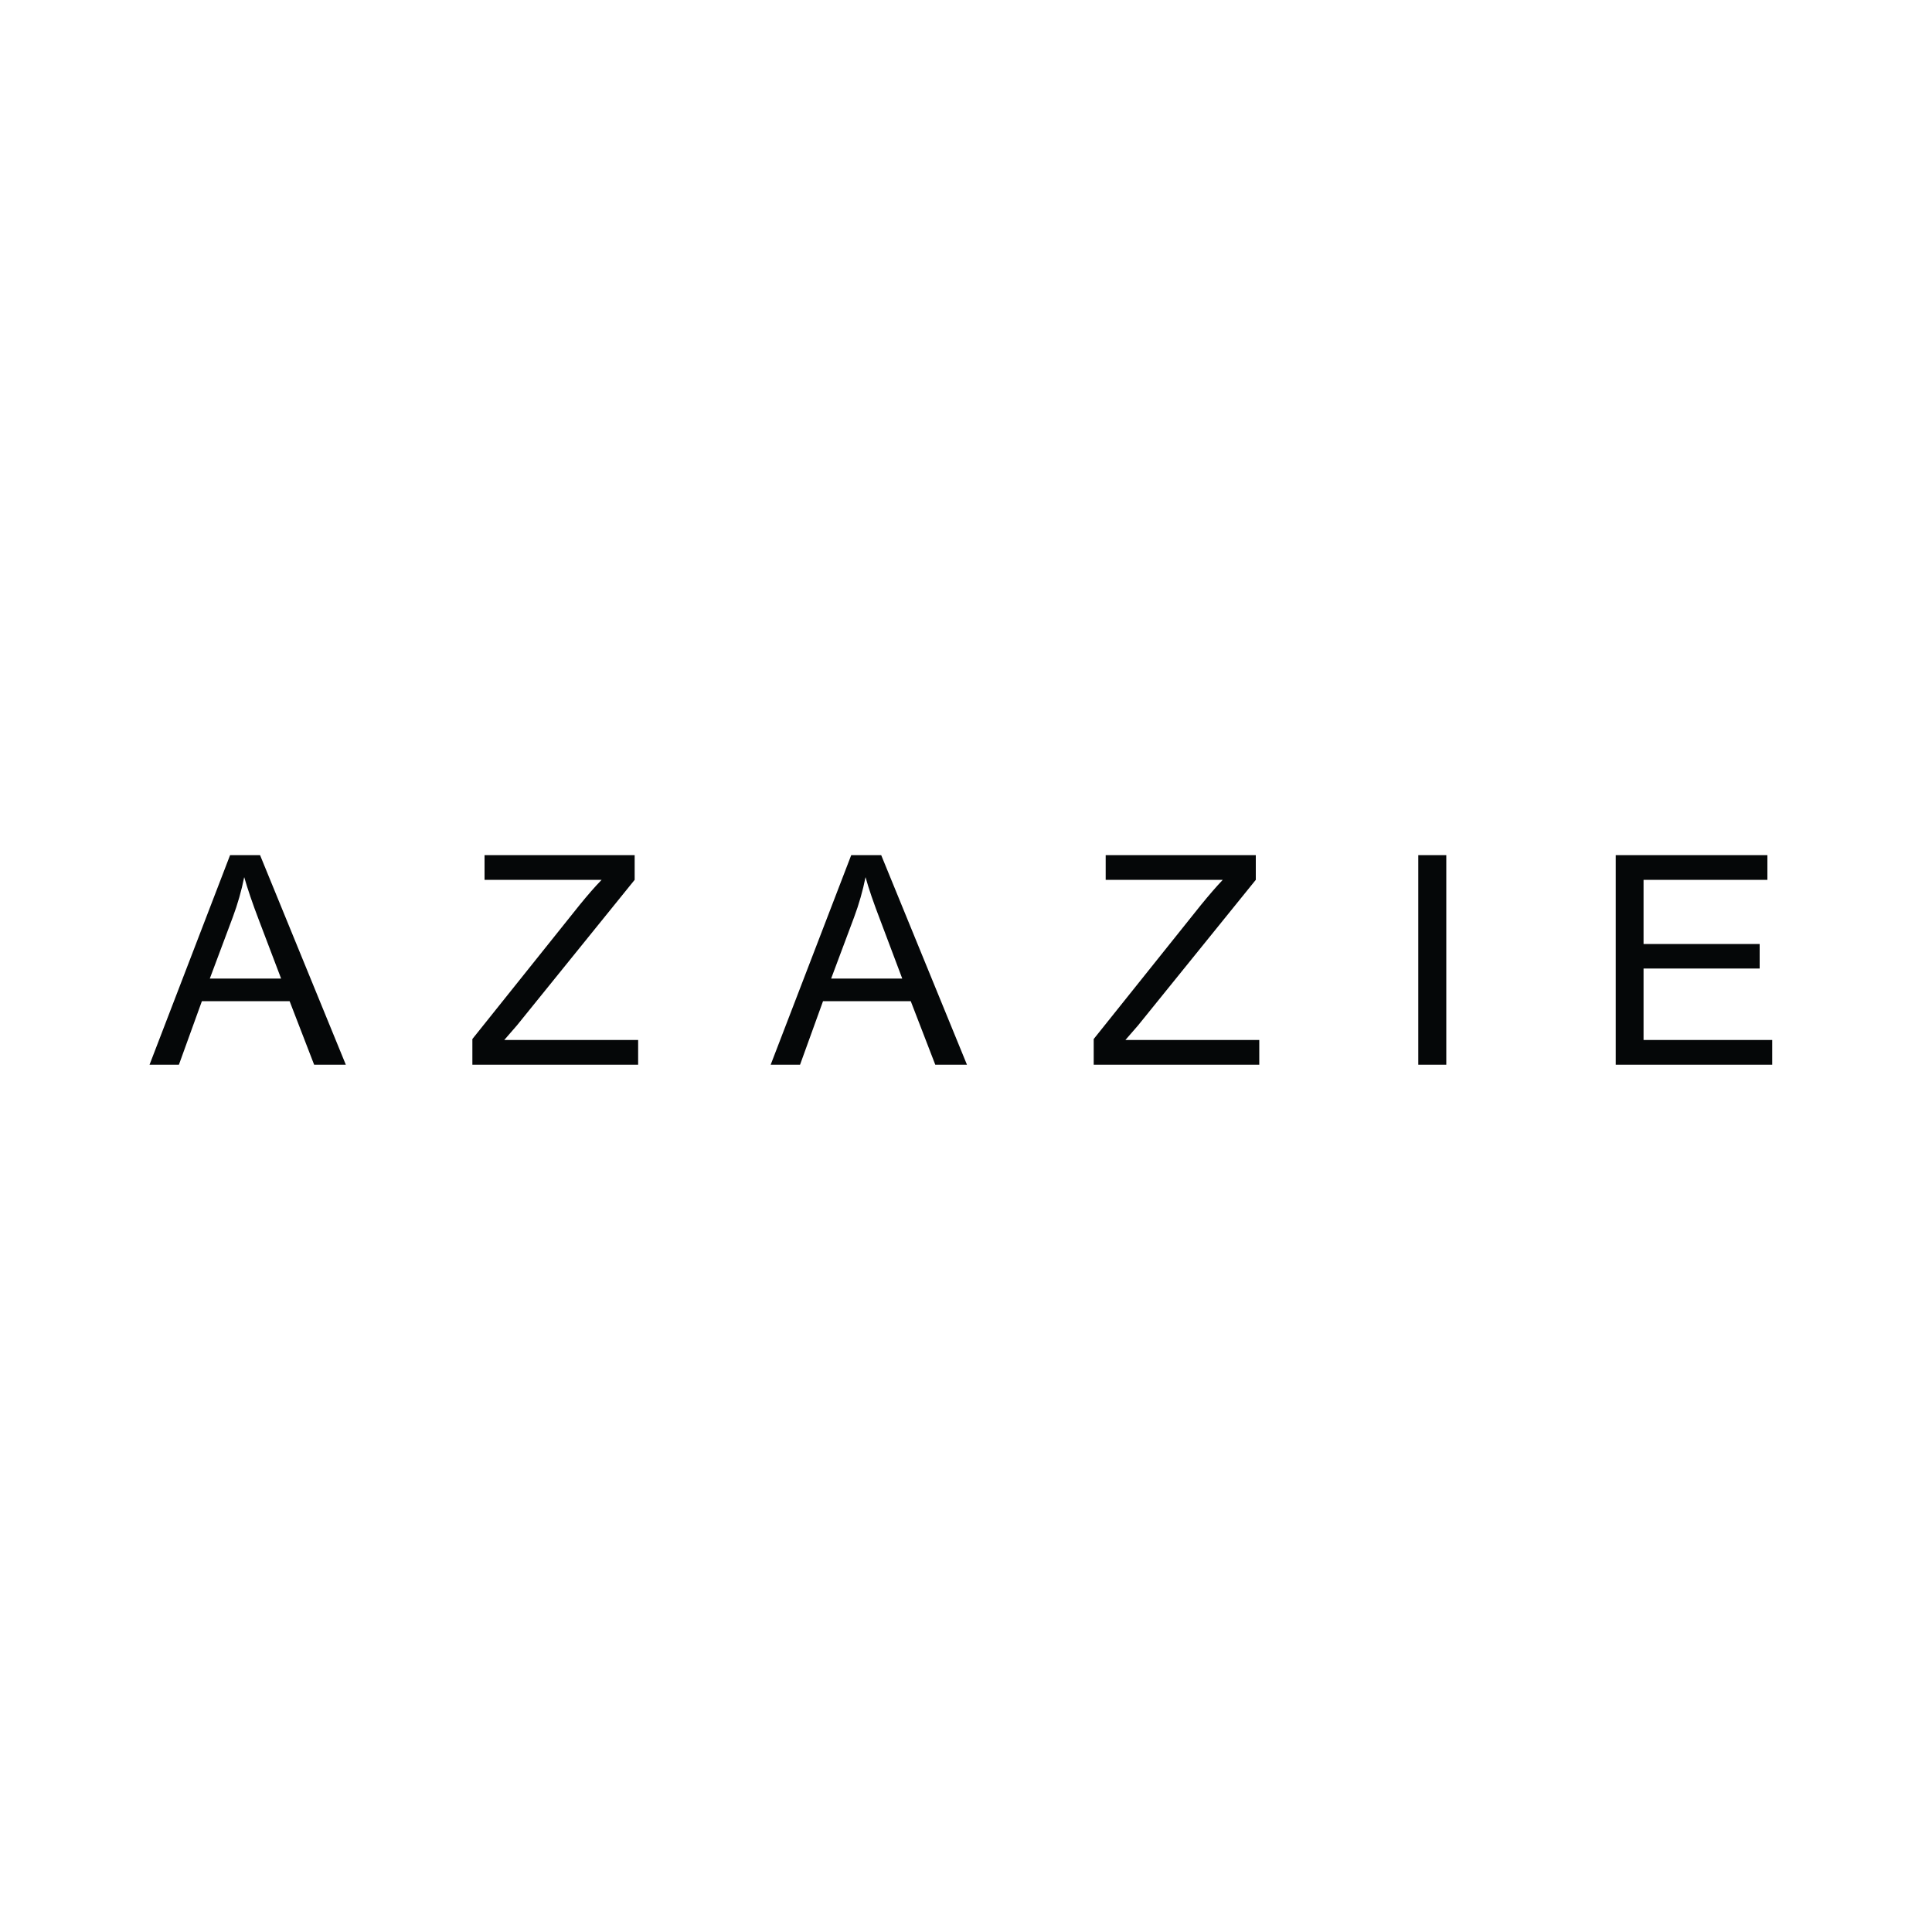 <?xml version="1.0" encoding="UTF-8"?><svg id="Logos" xmlns="http://www.w3.org/2000/svg" viewBox="0 0 100 100"><defs><style>.cls-1{fill:#050708;stroke-width:0px;}</style></defs><path class="cls-1" d="m7.74,55.11l4.17-10.85h1.55l4.44,10.85h-1.64l-1.27-3.29h-4.54l-1.19,3.29h-1.53Zm3.13-4.46h3.68l-1.14-3c-.35-.91-.6-1.66-.77-2.25-.14.7-.34,1.4-.59,2.07l-1.19,3.18Zm13.58,4.46v-1.33l5.56-6.95c.4-.49.77-.92,1.13-1.29h-6.06v-1.28h7.77v1.28l-6.09,7.53-.66.76h6.93v1.28h-8.58Zm15.44,0l4.17-10.85h1.55l4.44,10.85h-1.64l-1.27-3.29h-4.54l-1.19,3.29h-1.53Zm3.13-4.46h3.68l-1.13-3c-.35-.91-.61-1.66-.77-2.25-.14.7-.34,1.4-.59,2.07l-1.19,3.18Zm13.59,4.46v-1.33l5.56-6.95c.4-.49.77-.92,1.12-1.29h-6.06v-1.28h7.77v1.28l-6.09,7.53-.66.76h6.93v1.28h-8.58Zm16.8,0v-10.85h1.45v10.85h-1.45Zm10.22,0v-10.85h7.85v1.28h-6.41v3.32h6.01v1.27h-6.01v3.7h6.66v1.28h-8.1Z"/></svg>